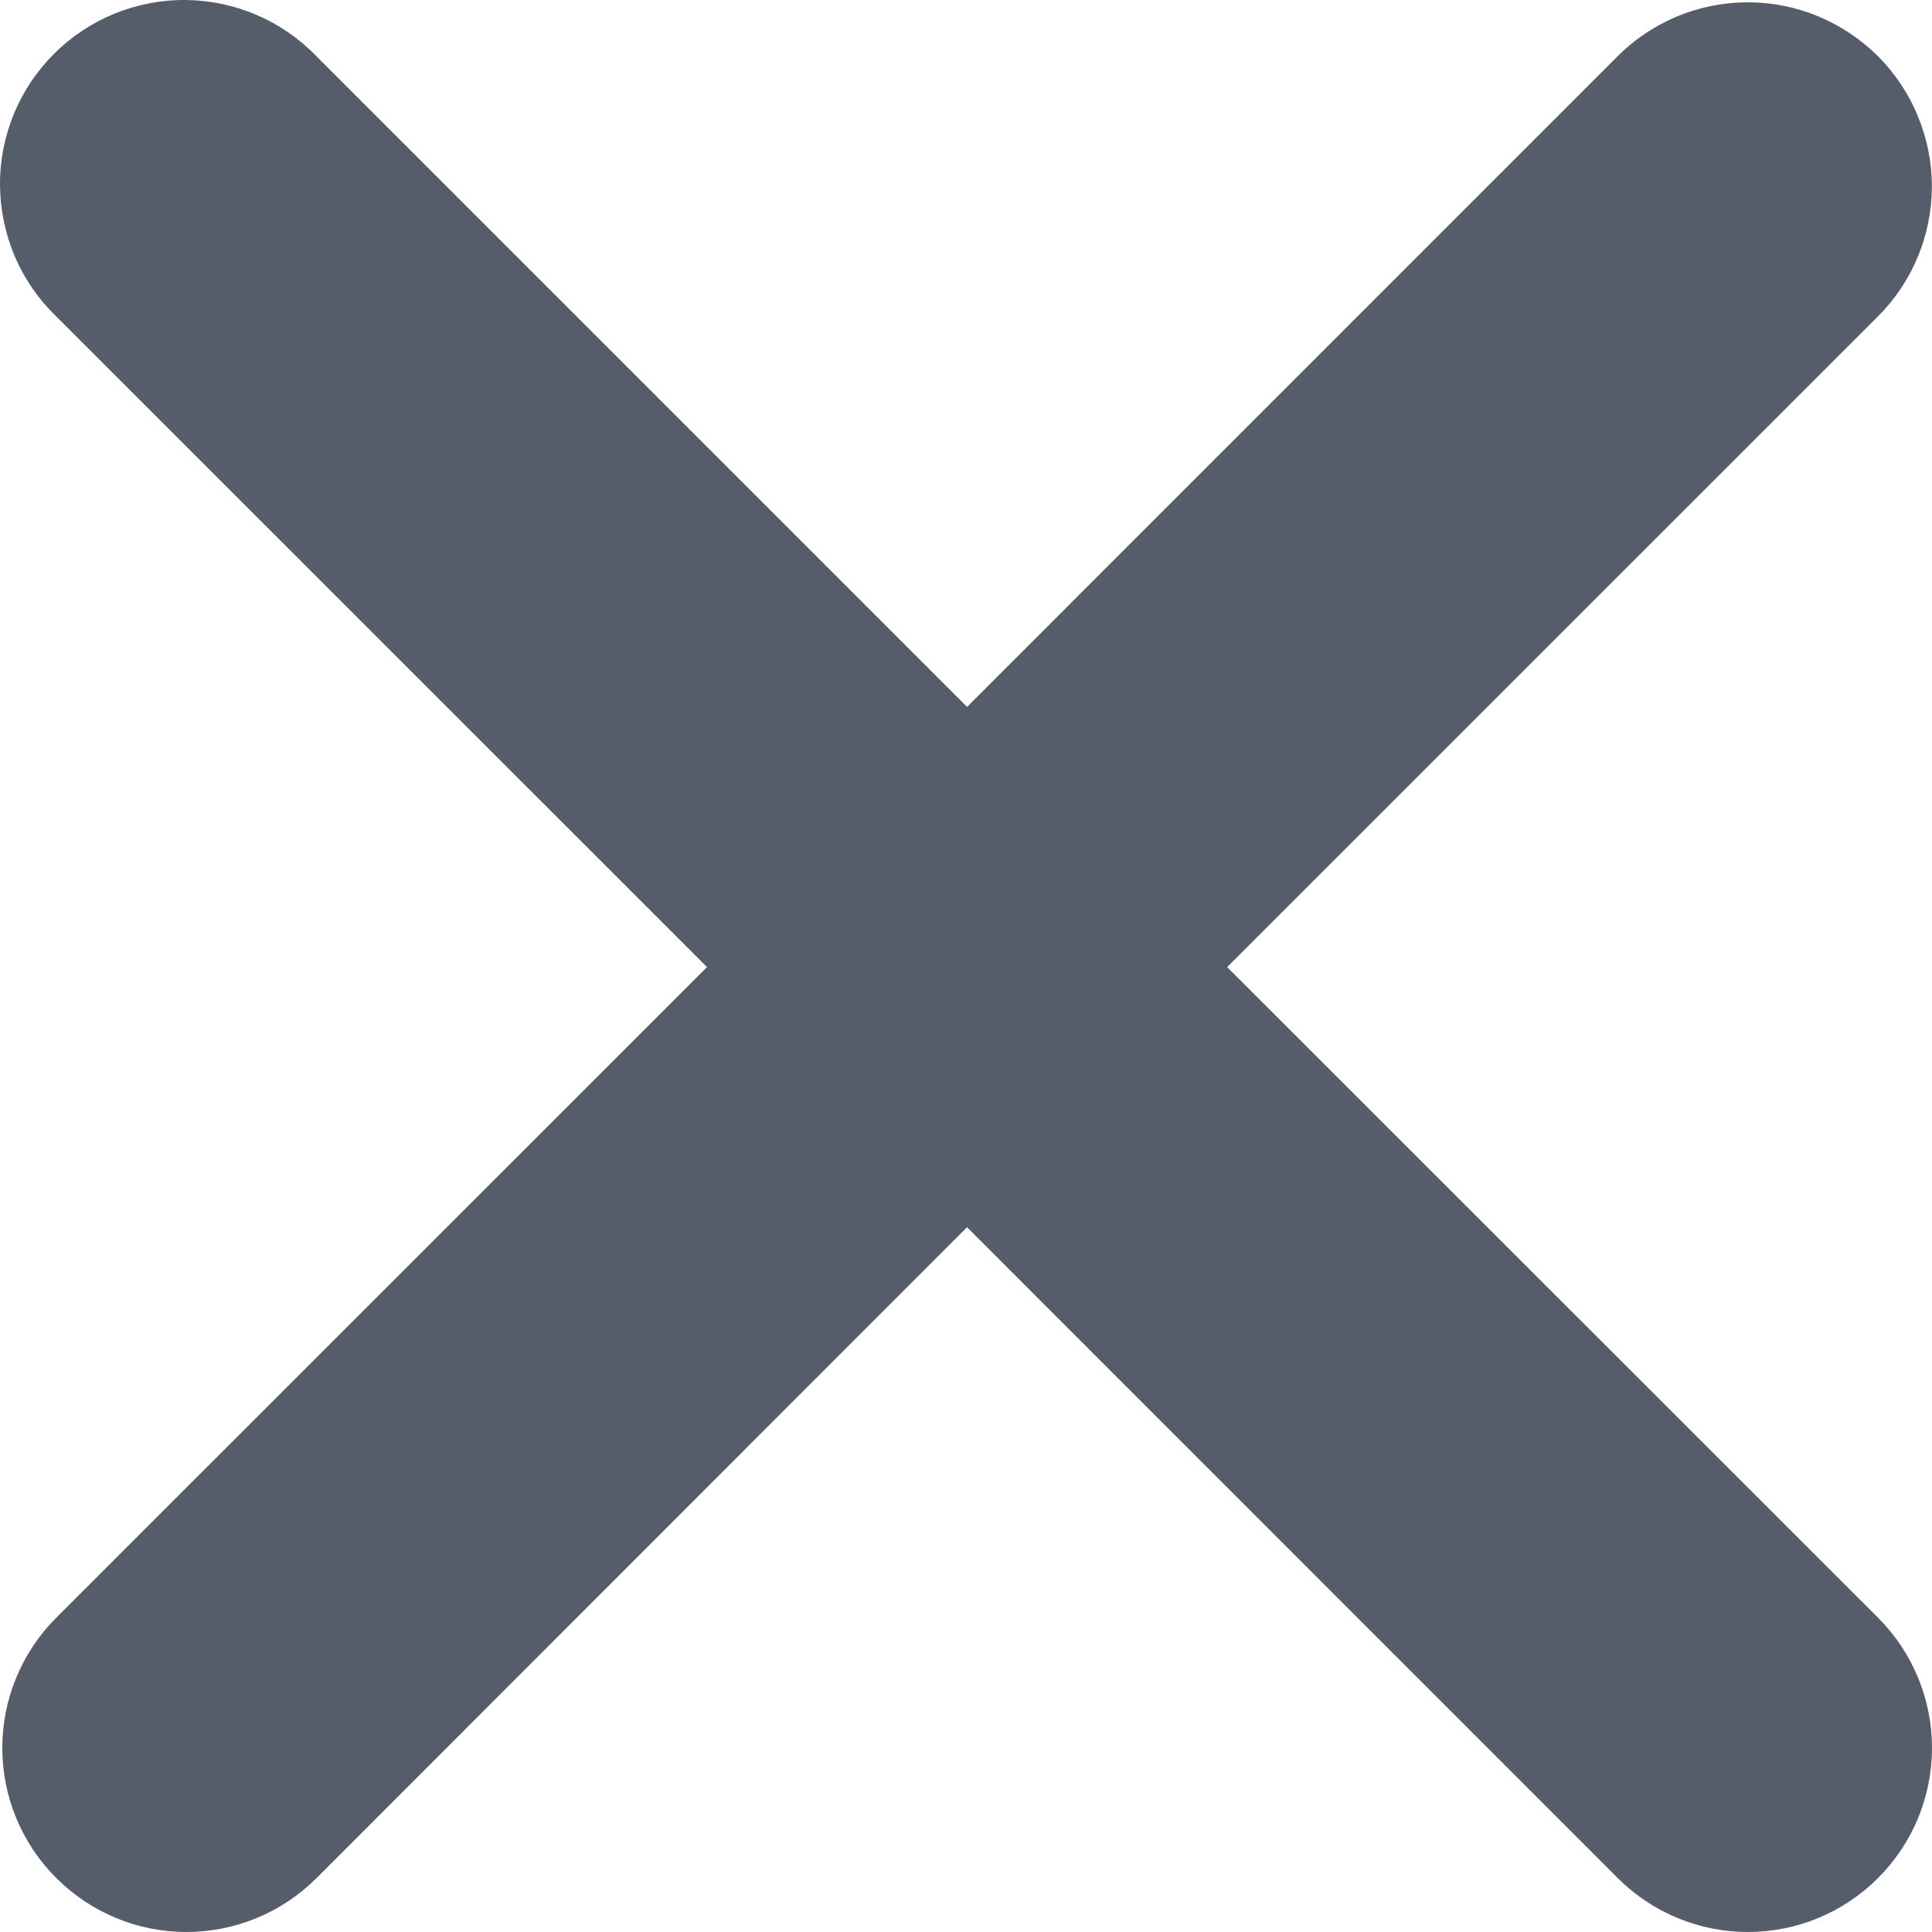 <svg width="16" height="16" viewBox="0 0 16 16" fill="none" xmlns="http://www.w3.org/2000/svg">
<path fill-rule="evenodd" clip-rule="evenodd" d="M8.009 10.164L13.397 15.553C13.683 15.839 14.071 16 14.475 16C14.88 16 15.268 15.839 15.553 15.553C15.839 15.268 16 14.88 16 14.475C16 14.071 15.839 13.683 15.553 13.397L10.163 8.009L15.552 2.621C15.694 2.479 15.806 2.311 15.883 2.126C15.959 1.941 15.999 1.743 15.999 1.543C15.999 1.343 15.959 1.145 15.882 0.96C15.806 0.775 15.694 0.607 15.552 0.465C15.41 0.324 15.242 0.212 15.057 0.135C14.872 0.058 14.674 0.019 14.474 0.019C14.274 0.019 14.076 0.059 13.891 0.135C13.706 0.212 13.538 0.324 13.396 0.466L8.009 5.854L2.621 0.466C2.48 0.32 2.312 0.204 2.126 0.124C1.94 0.044 1.74 0.002 1.538 6.39148e-05C1.336 -0.002 1.135 0.037 0.948 0.113C0.76 0.19 0.59 0.303 0.447 0.446C0.304 0.589 0.19 0.759 0.114 0.946C0.037 1.134 -0.002 1.334 5.14303e-05 1.537C0.002 1.739 0.044 1.939 0.123 2.125C0.203 2.311 0.319 2.479 0.465 2.62L5.855 8.009L0.466 13.397C0.18 13.683 0.019 14.071 0.019 14.475C0.019 14.88 0.18 15.268 0.466 15.553C0.752 15.839 1.139 16 1.544 16C1.948 16 2.336 15.839 2.622 15.553L8.009 10.163V10.164Z" fill="#555D6B"/>
</svg>

